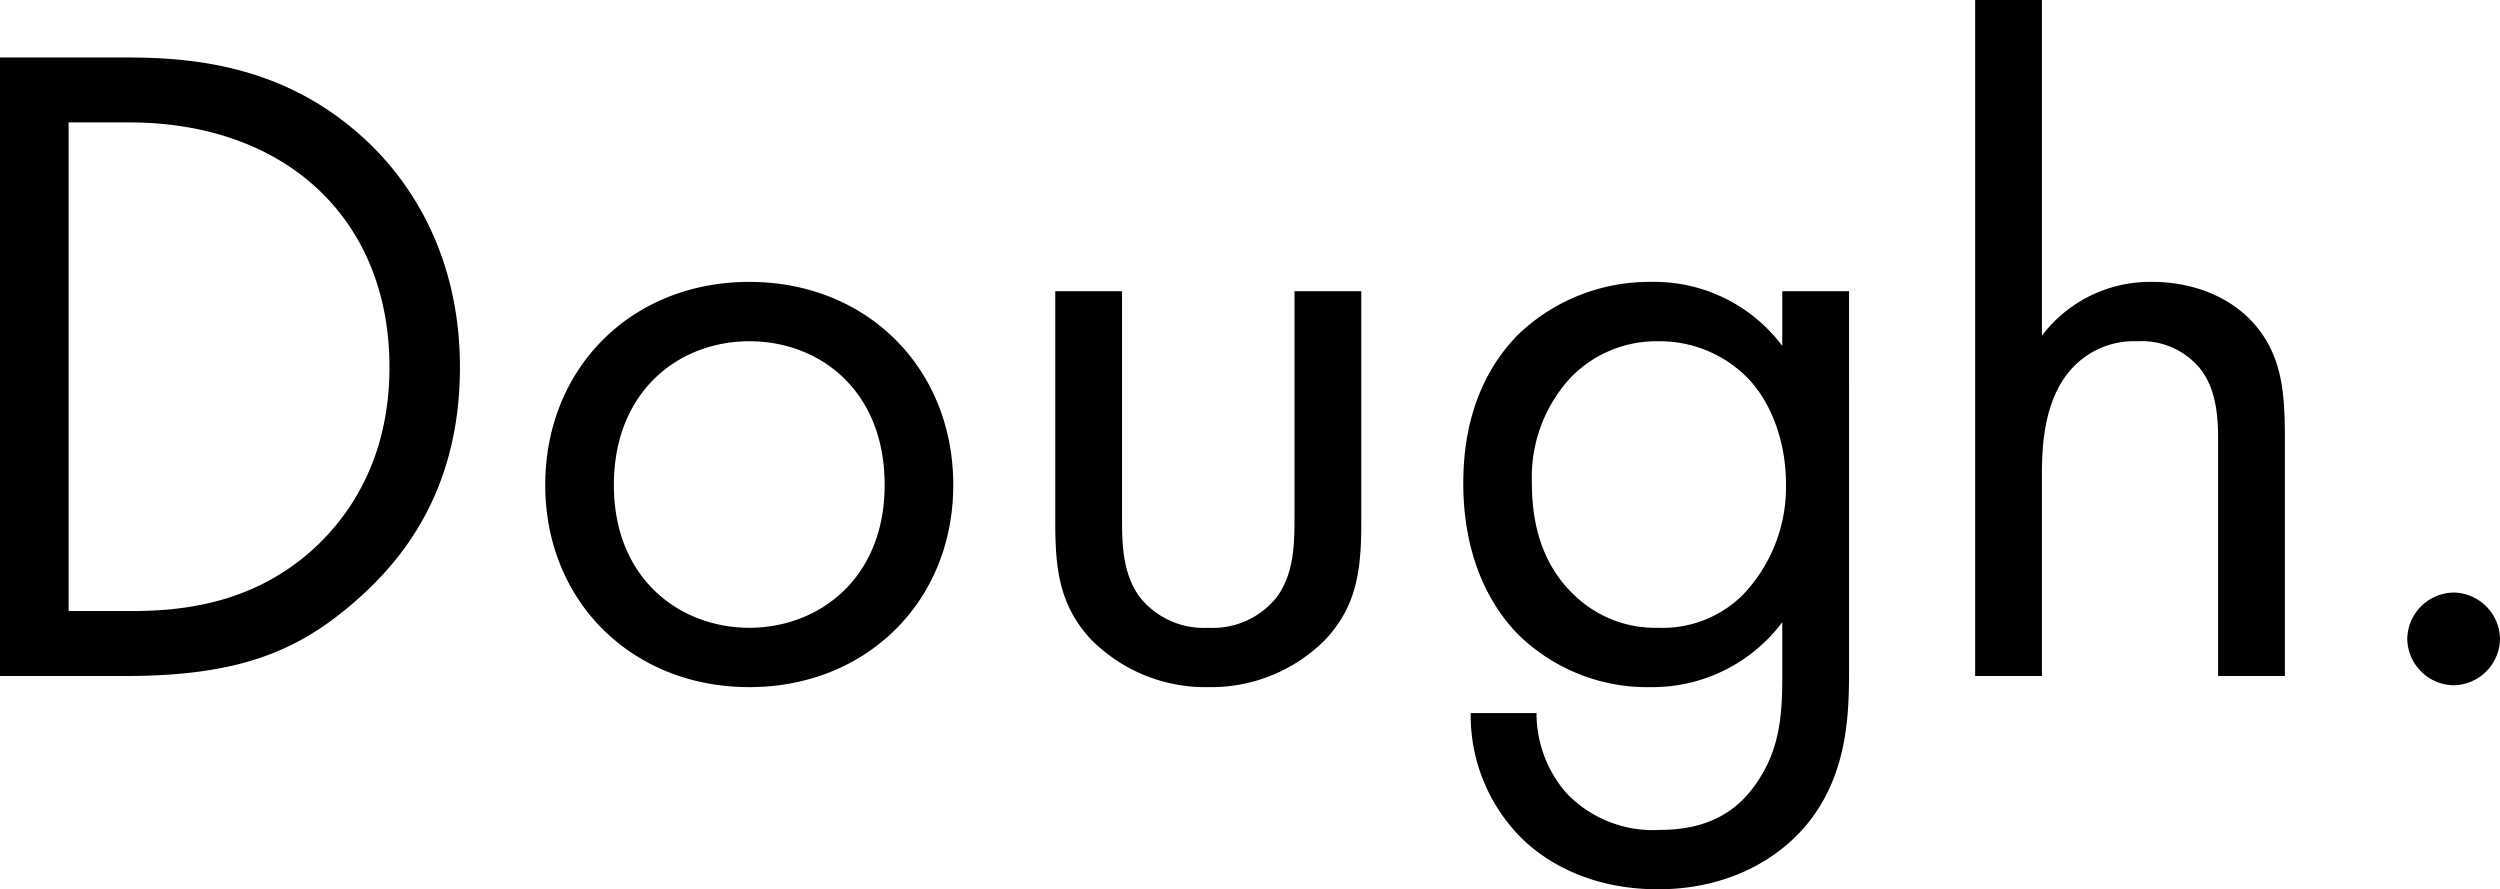 <svg xmlns="http://www.w3.org/2000/svg" width="269.6" height="95.9" viewBox="0 0 269.6 95.9">
  <path id="パス_1" data-name="パス 1" d="M8.6,0H22.1C34,0,40.4-2.5,46.5-7.7c4.8-4.1,11.7-11.6,11.7-25.6,0-12-5.3-20.5-11.4-25.6-8.4-7.1-17.9-7.8-24.6-7.8H8.6ZM16-59.7h6.5c16.9,0,28.1,10.4,28.1,26.4,0,9.5-4,16.1-9,20.3C35.1-7.6,27.8-7,22.5-7H16ZM89.4,1.2c12.6,0,22-9.2,22-21.8s-9.3-21.9-22-21.9-22,9.3-22,21.9S76.8,1.2,89.4,1.2Zm0-37.3c7.6,0,14.6,5.3,14.6,15.5,0,10.1-7.1,15.4-14.6,15.4-7.4,0-14.6-5.2-14.6-15.4C74.8-30.7,81.8-36.1,89.4-36.1Zm40.2-5.4h-7.2v25c0,5.1.5,8.9,3.8,12.5a17.342,17.342,0,0,0,12.7,5.2A17.342,17.342,0,0,0,151.6-4c3.3-3.6,3.8-7.4,3.8-12.5v-25h-7.2v24.2c0,2.9,0,6.3-2,8.9a8.814,8.814,0,0,1-7.3,3.2,8.814,8.814,0,0,1-7.3-3.2c-2-2.6-2-6-2-8.9Zm71.2,5.9a17.26,17.26,0,0,0-14.2-6.9,20.461,20.461,0,0,0-14.2,5.6c-3,3-6,8-6,16.1,0,8.4,3.2,13.6,6,16.4a19.879,19.879,0,0,0,14.2,5.6,17.506,17.506,0,0,0,14.2-7v6c0,3.5-.2,7.2-2.3,10.6-2.4,4-5.9,5.8-11,5.8a12.851,12.851,0,0,1-10-4A13.066,13.066,0,0,1,174.3,4h-7.1a18.7,18.7,0,0,0,5.4,13.4c2.8,2.8,7.7,5.6,14.8,5.6,7.8,0,13.5-3.5,16.6-7.7,4-5.4,4-11.8,4-16.3V-41.5h-7.2Zm-13.4-.5a13.306,13.306,0,0,1,9.4,3.7c2.6,2.5,4.4,6.8,4.4,11.7a16.824,16.824,0,0,1-4.7,12,12.283,12.283,0,0,1-9.1,3.5,12.556,12.556,0,0,1-8.9-3.4c-4-3.7-4.7-8.6-4.7-12.2A15.8,15.8,0,0,1,178-32.2,12.864,12.864,0,0,1,187.4-36.1ZM221.6,0h7.2V-21.7c0-3,.2-7.9,3-11.2a9.074,9.074,0,0,1,7.3-3.2,8.144,8.144,0,0,1,6.8,3c1.7,2.2,1.9,5.1,1.9,7.6V0H255V-25.7c0-4.6-.3-8-2.4-11.1-2.5-3.7-7-5.7-11.9-5.7a14.64,14.64,0,0,0-11.9,5.8V-72.9h-7.2Zm46.6-4a5.081,5.081,0,0,0,5,5,5.081,5.081,0,0,0,5-5,5.081,5.081,0,0,0-5-5A5.081,5.081,0,0,0,268.2-4Z" transform="translate(-8.6 72.9)"/>
</svg>
